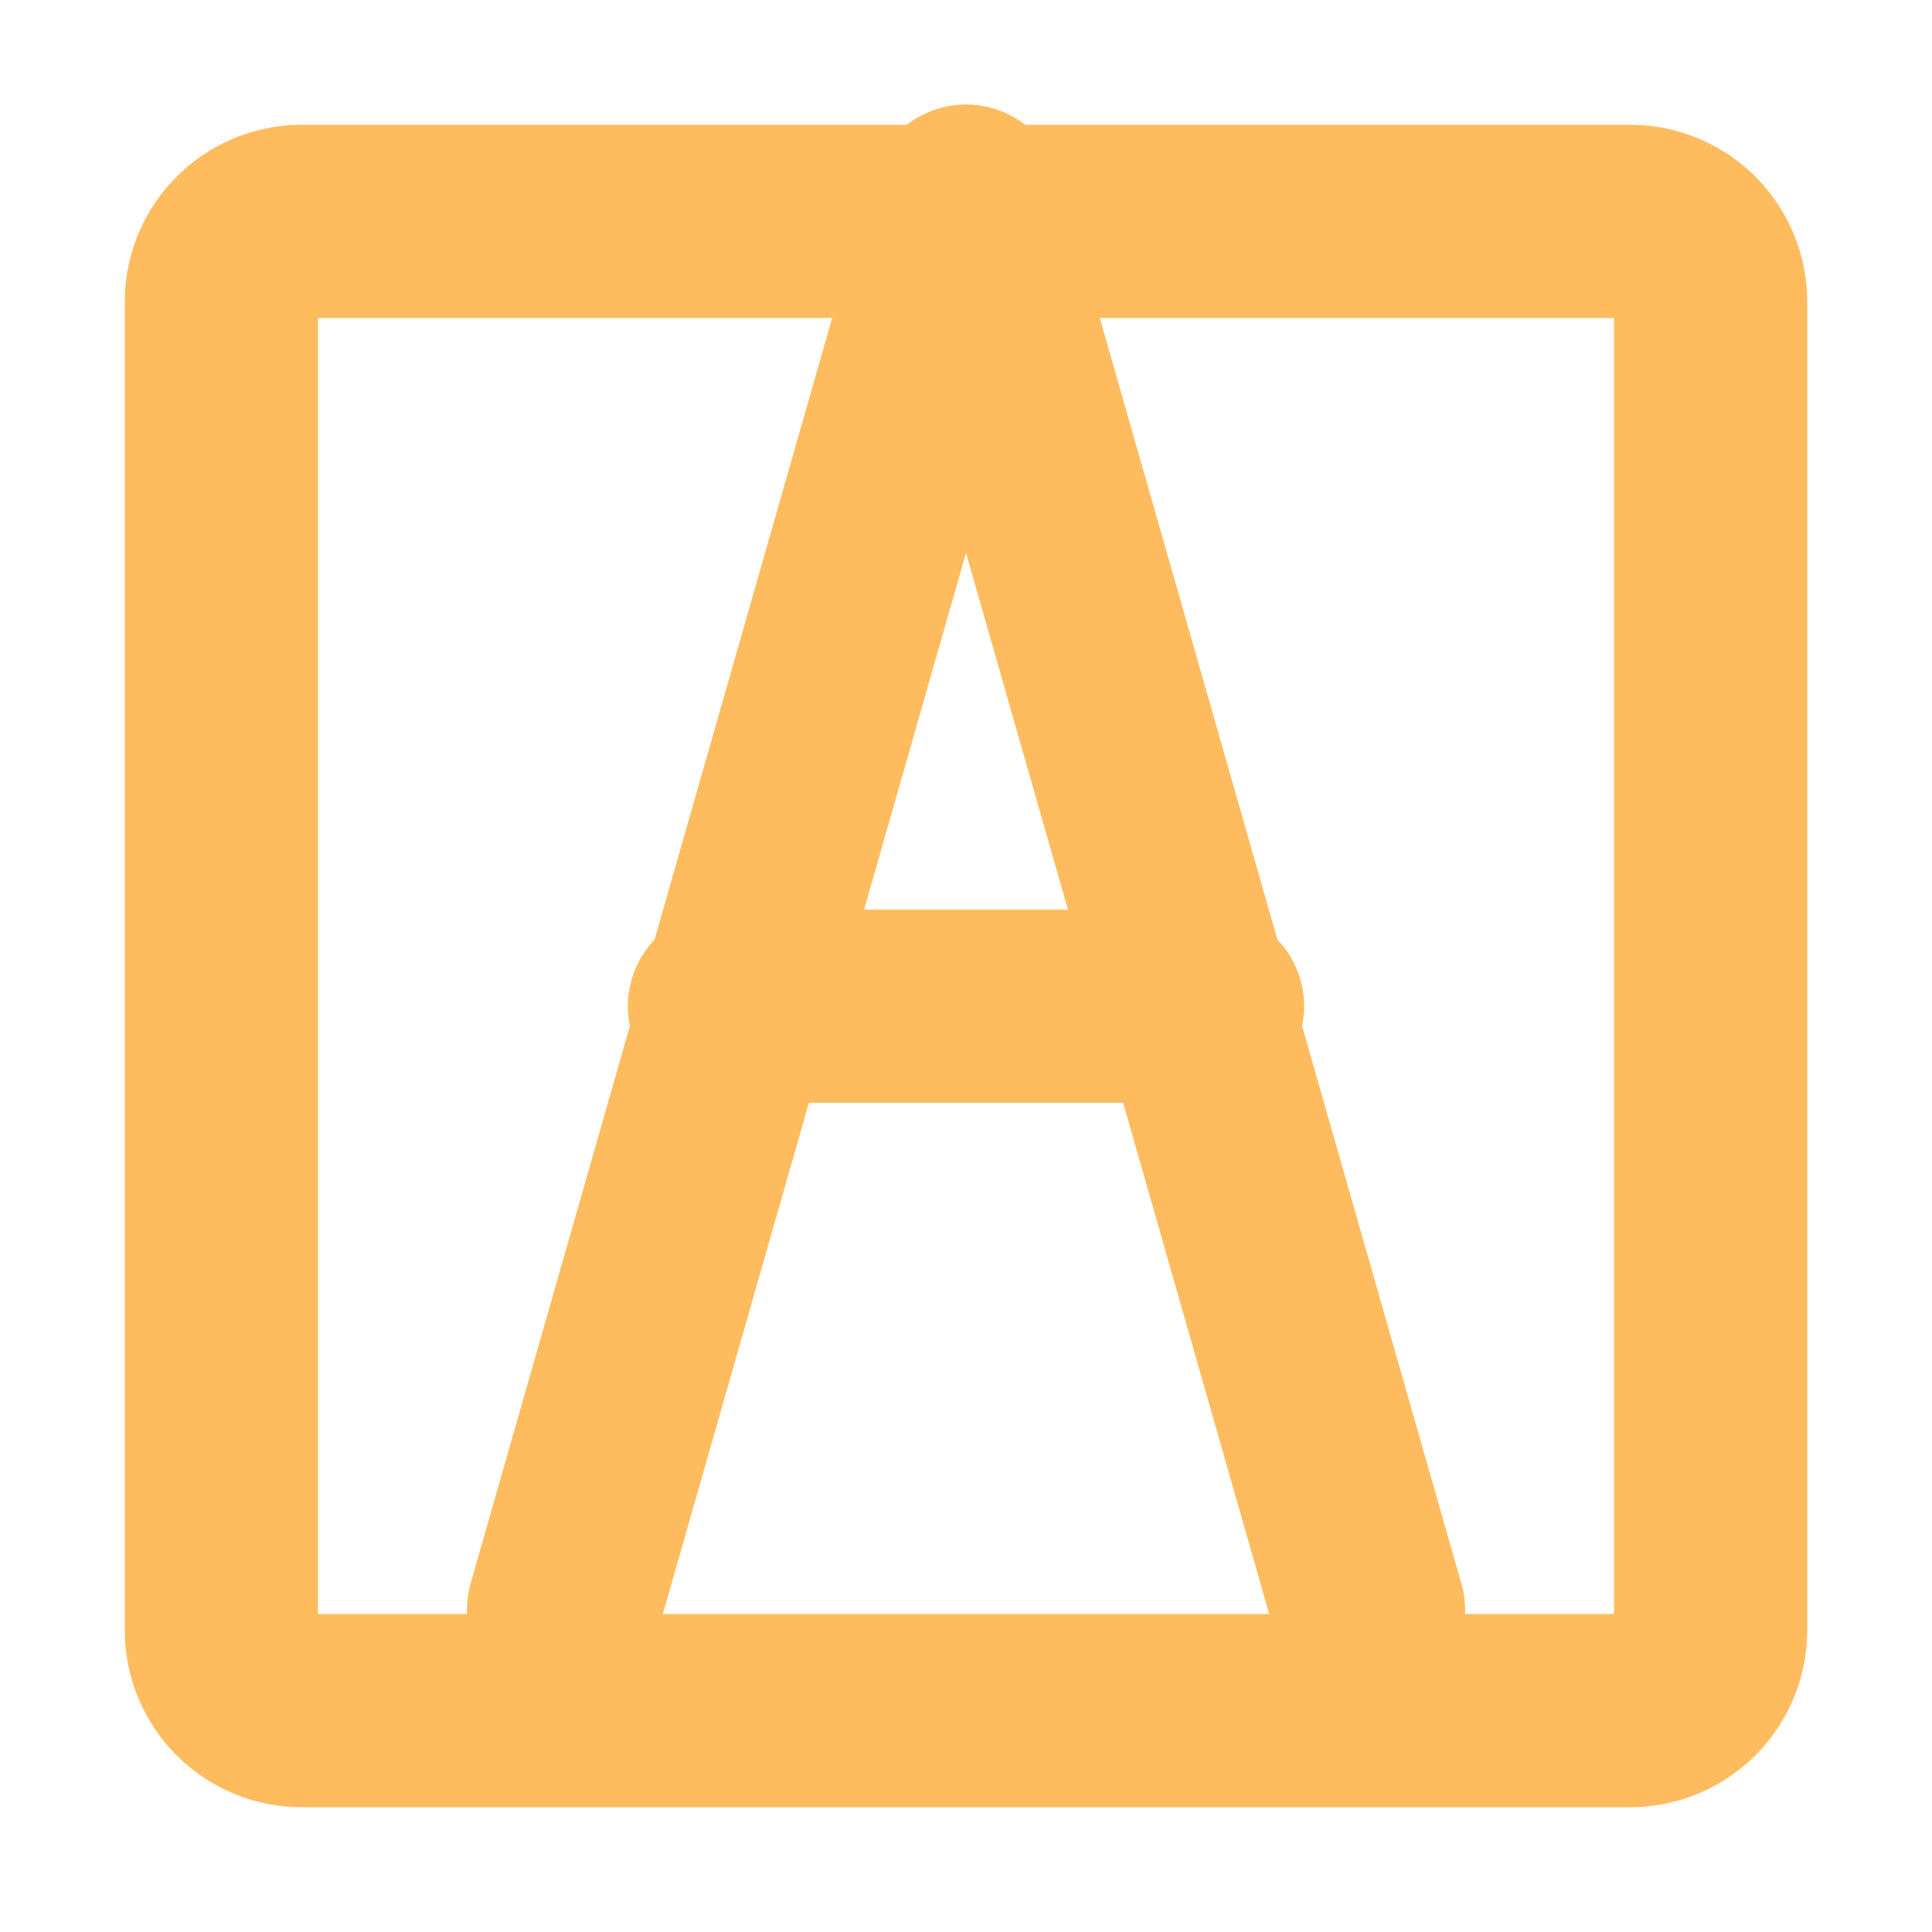 <svg viewBox="0 0 48 48" xmlns="http://www.w3.org/2000/svg" fill="#FFBC5E" stroke="#FFBC5E" stroke-width="4.8">
  <g id="SVGRepo_bgCarrier" stroke-width="0"/>
  <g id="SVGRepo_tracerCarrier" stroke-linecap="round" stroke-linejoin="round"/>
  <g id="SVGRepo_iconCarrier">
    <defs>
      <style>
        .a{fill:none;stroke:#FFBC5E;stroke-linecap:round;stroke-linejoin:round;}
      </style>
    </defs>
    <path class="a" d="M40.5,5.5H7.5a2,2,0,0,0-2,2v33a2,2,0,0,0,2,2h33a2,2,0,0,0,2-2V7.5A2,2,0,0,0,40.5,5.5Z"/>
    <path class="a" d="M24 5 L14 40"/>
    <path class="a" d="M24 5 L34 40"/>
    <path class="a" d="M18 25 H30"/>
  </g>
</svg>